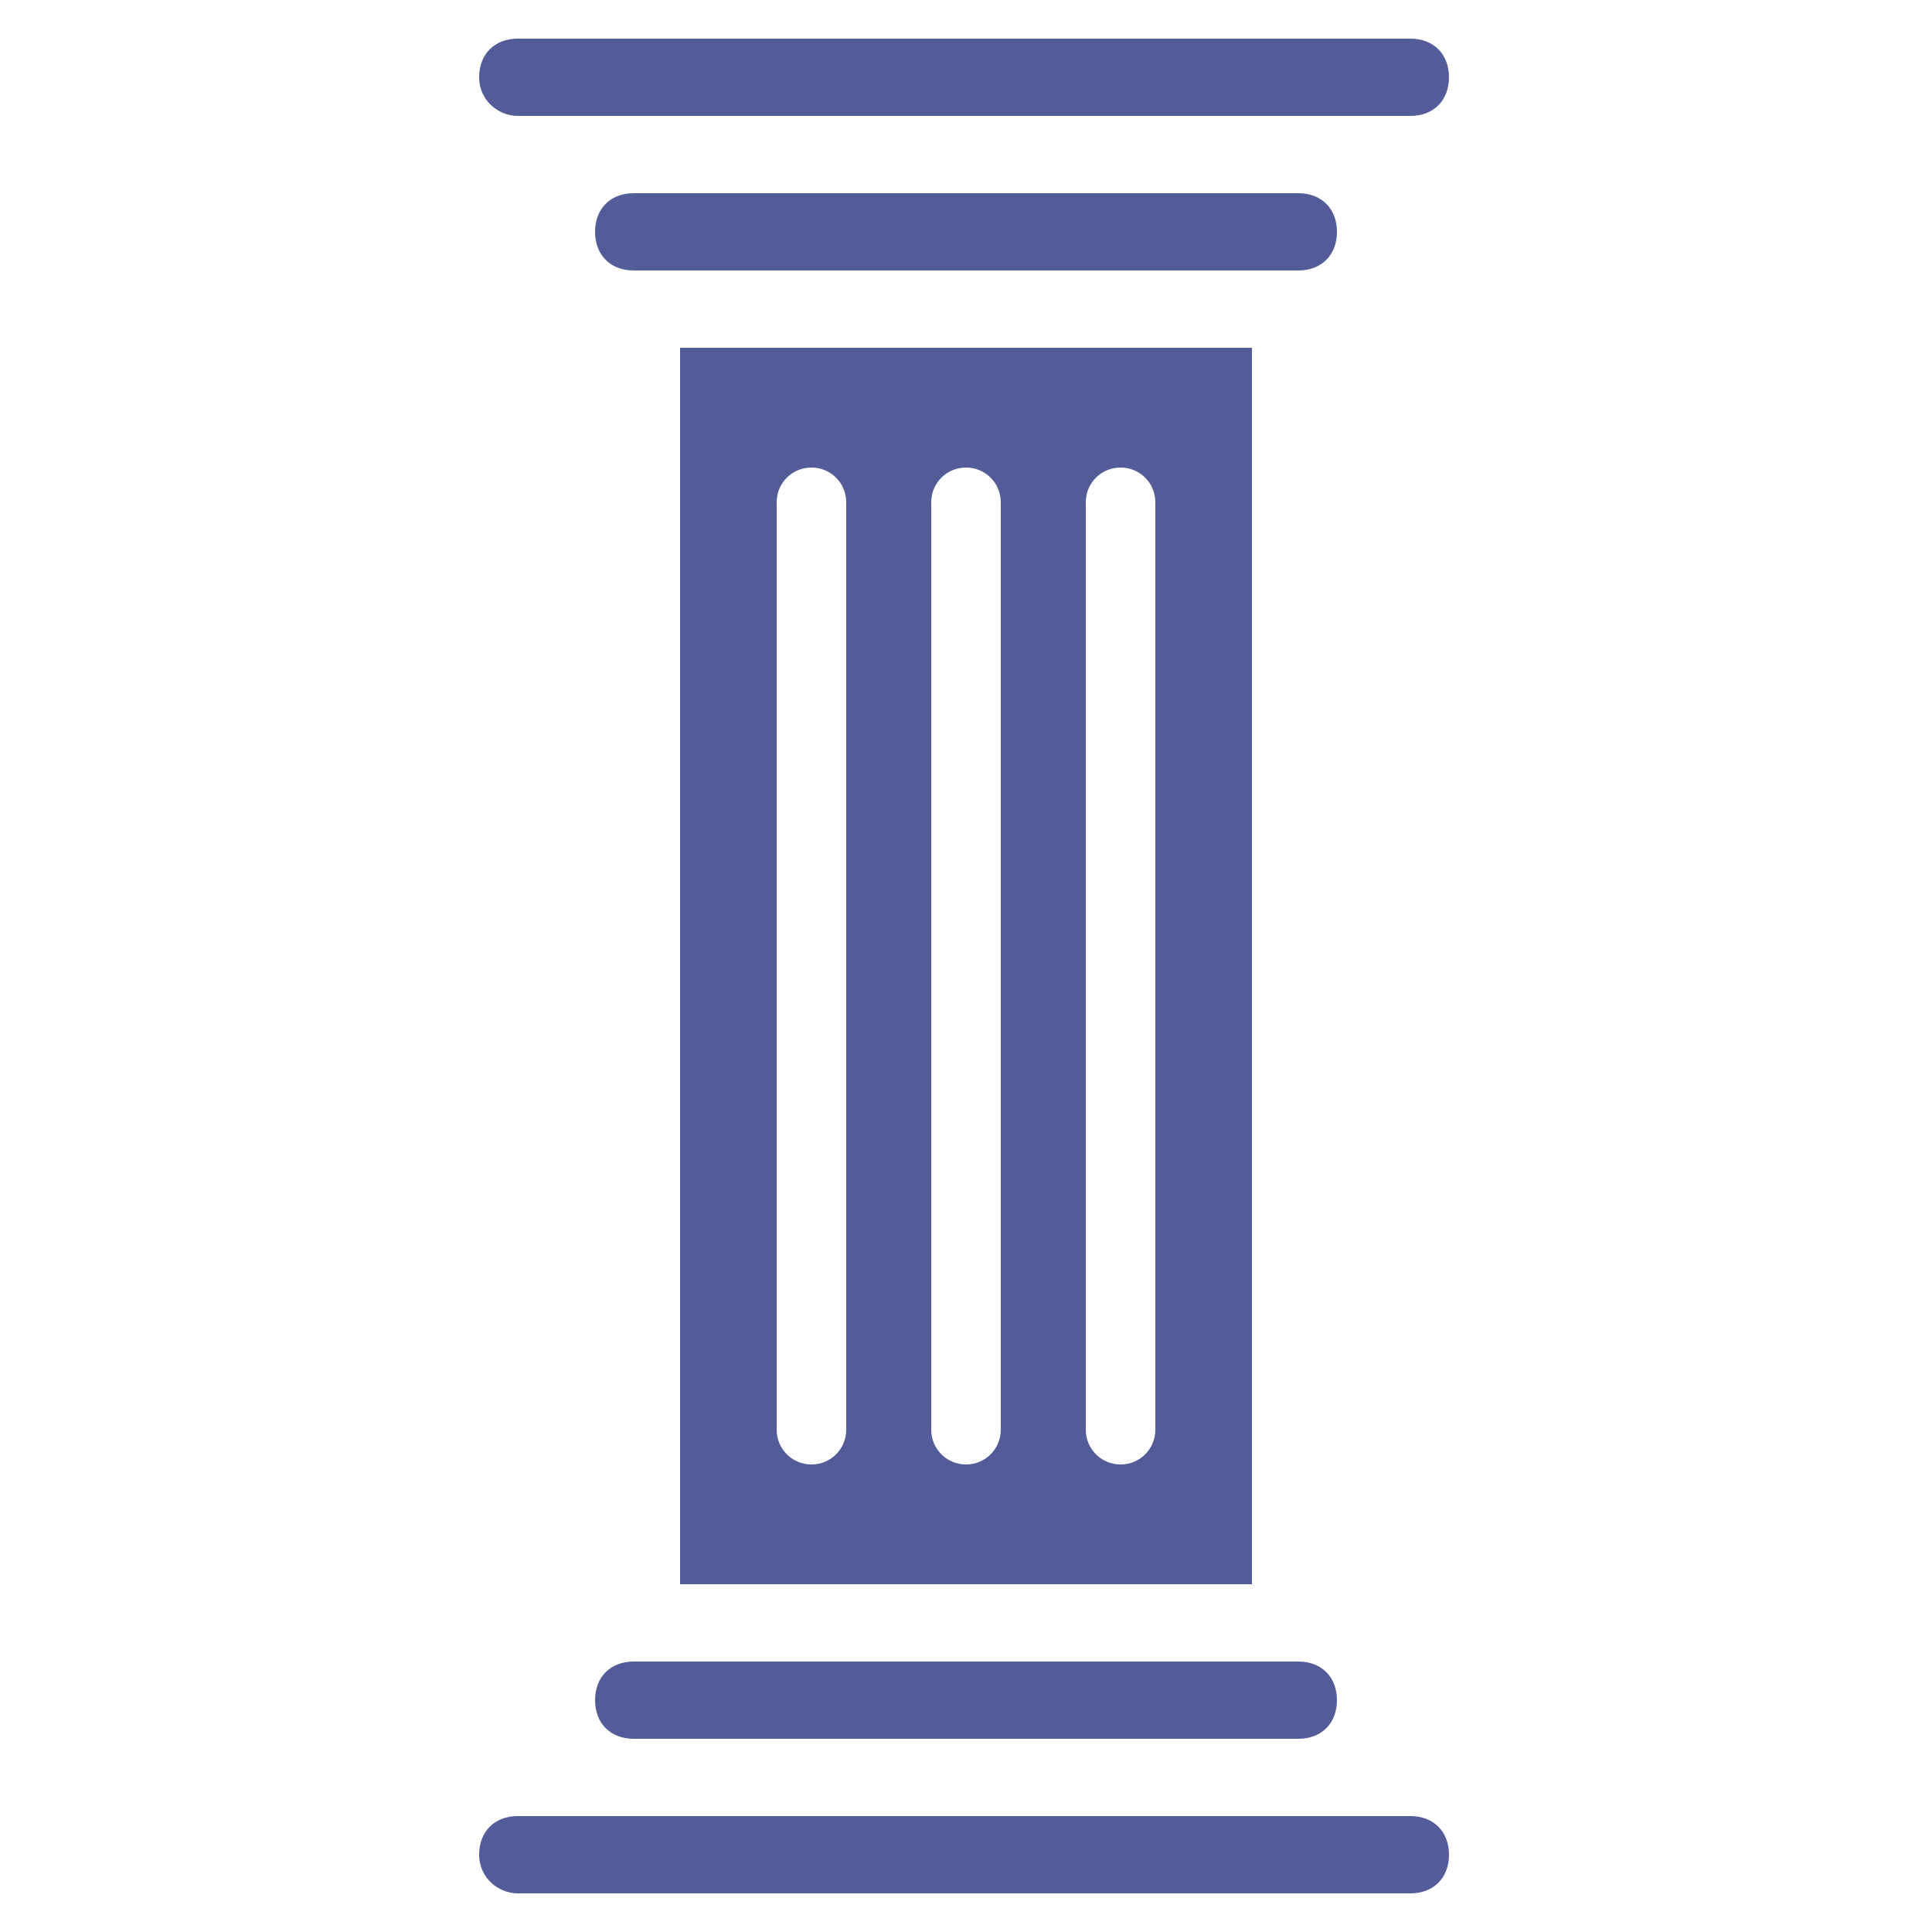 <svg xmlns="http://www.w3.org/2000/svg" viewBox="0 0 50 50" id="Pillar"><path d="M13.4 3h23.1c.6 0 1-.4 1-1s-.4-1-1-1H13.4c-.6 0-1 .4-1 1s.5 1 1 1zm20.2 2H16.4c-.6 0-1 .4-1 1s.4 1 1 1h17.2c.6 0 1-.4 1-1s-.4-1-1-1zM13.4 49h23.1c.6 0 1-.4 1-1s-.4-1-1-1H13.4c-.6 0-1 .4-1 1s.5 1 1 1zm2-5c0 .6.4 1 1 1h17.2c.6 0 1-.4 1-1s-.4-1-1-1H16.4c-.6 0-1 .4-1 1zm2.2-35v32h14.8V9H17.6zm4.3 28c0 .5-.4.9-.9.9s-.9-.4-.9-.9V13c0-.5.4-.9.9-.9s.9.4.9.9v24zm4 0c0 .5-.4.9-.9.9s-.9-.4-.9-.9V13c0-.5.4-.9.9-.9s.9.4.9.9v24zm4 0c0 .5-.4.9-.9.9s-.9-.4-.9-.9V13c0-.5.4-.9.9-.9s.9.4.9.9v24z" fill="#535c99" class="color000000 svgShape"></path></svg>